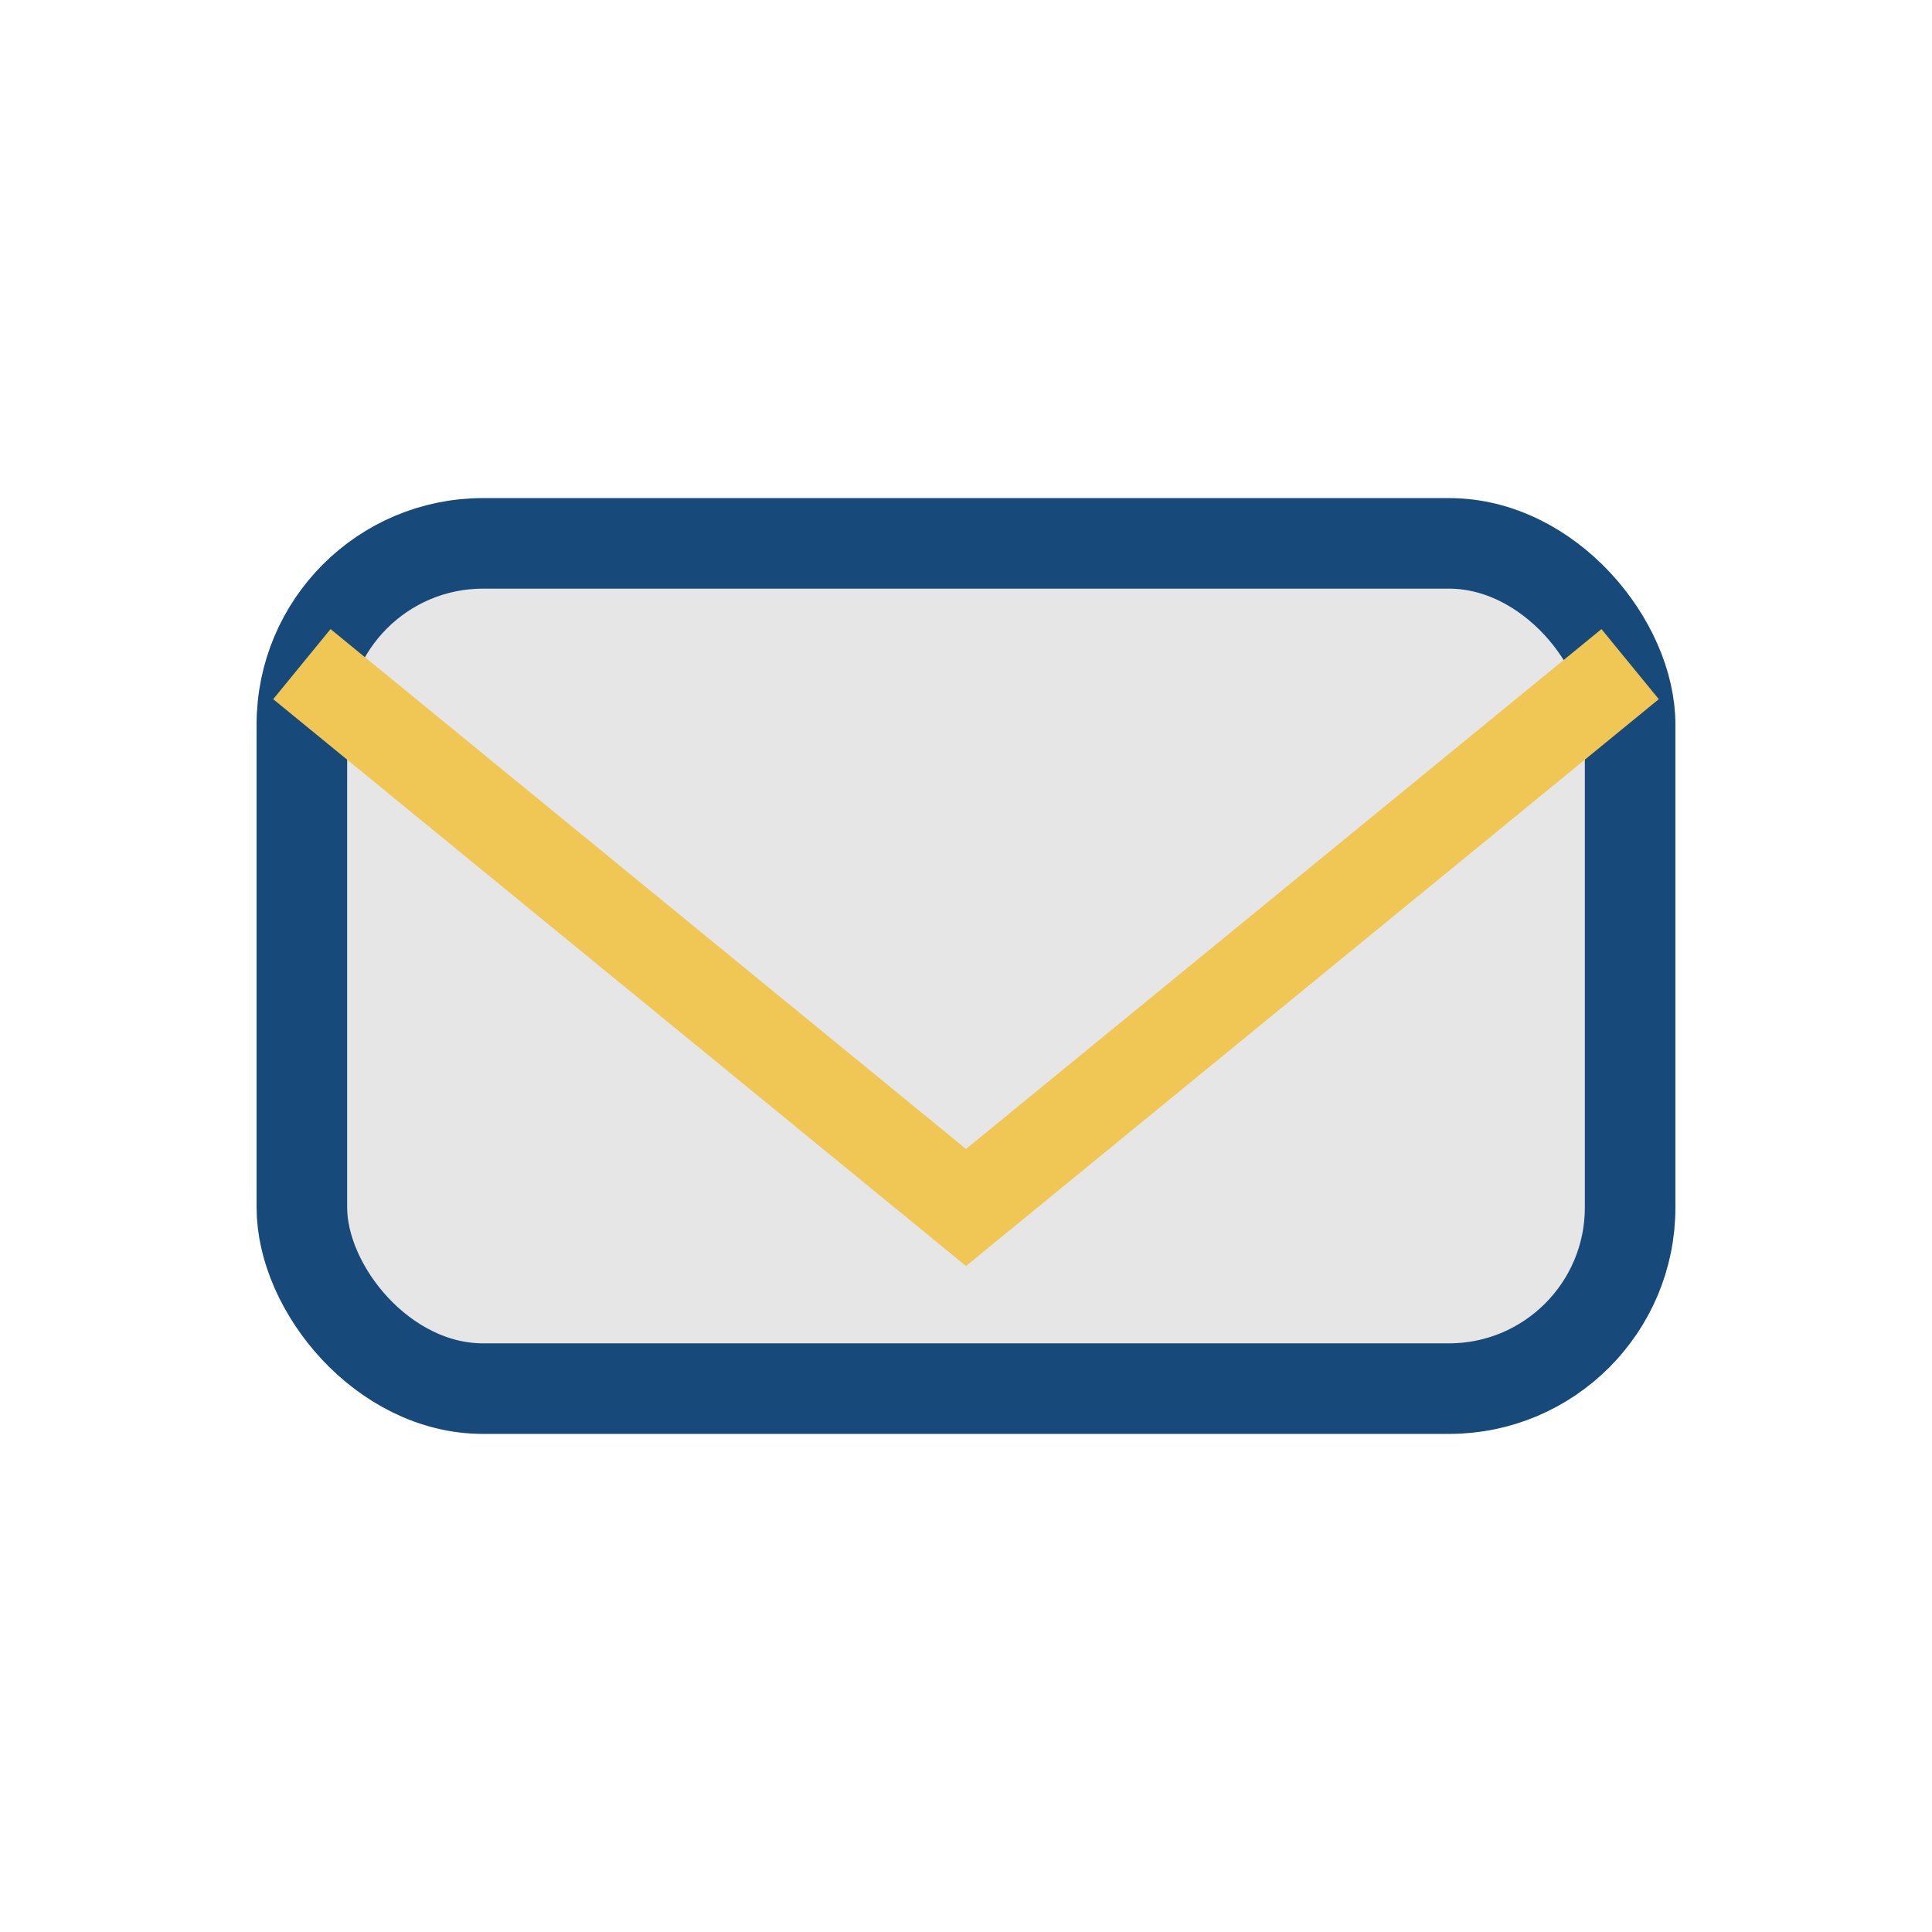 <?xml version="1.0" encoding="UTF-8"?>
<svg xmlns="http://www.w3.org/2000/svg" width="32" height="32" viewBox="0 0 32 32"><rect x="5" y="9" width="22" height="14" rx="3" fill="#E6E6E6" stroke="#17497A" stroke-width="1.5"/><path d="M5 11l11 9 11-9" stroke="#F0C654" stroke-width="1.5" fill="none"/></svg>